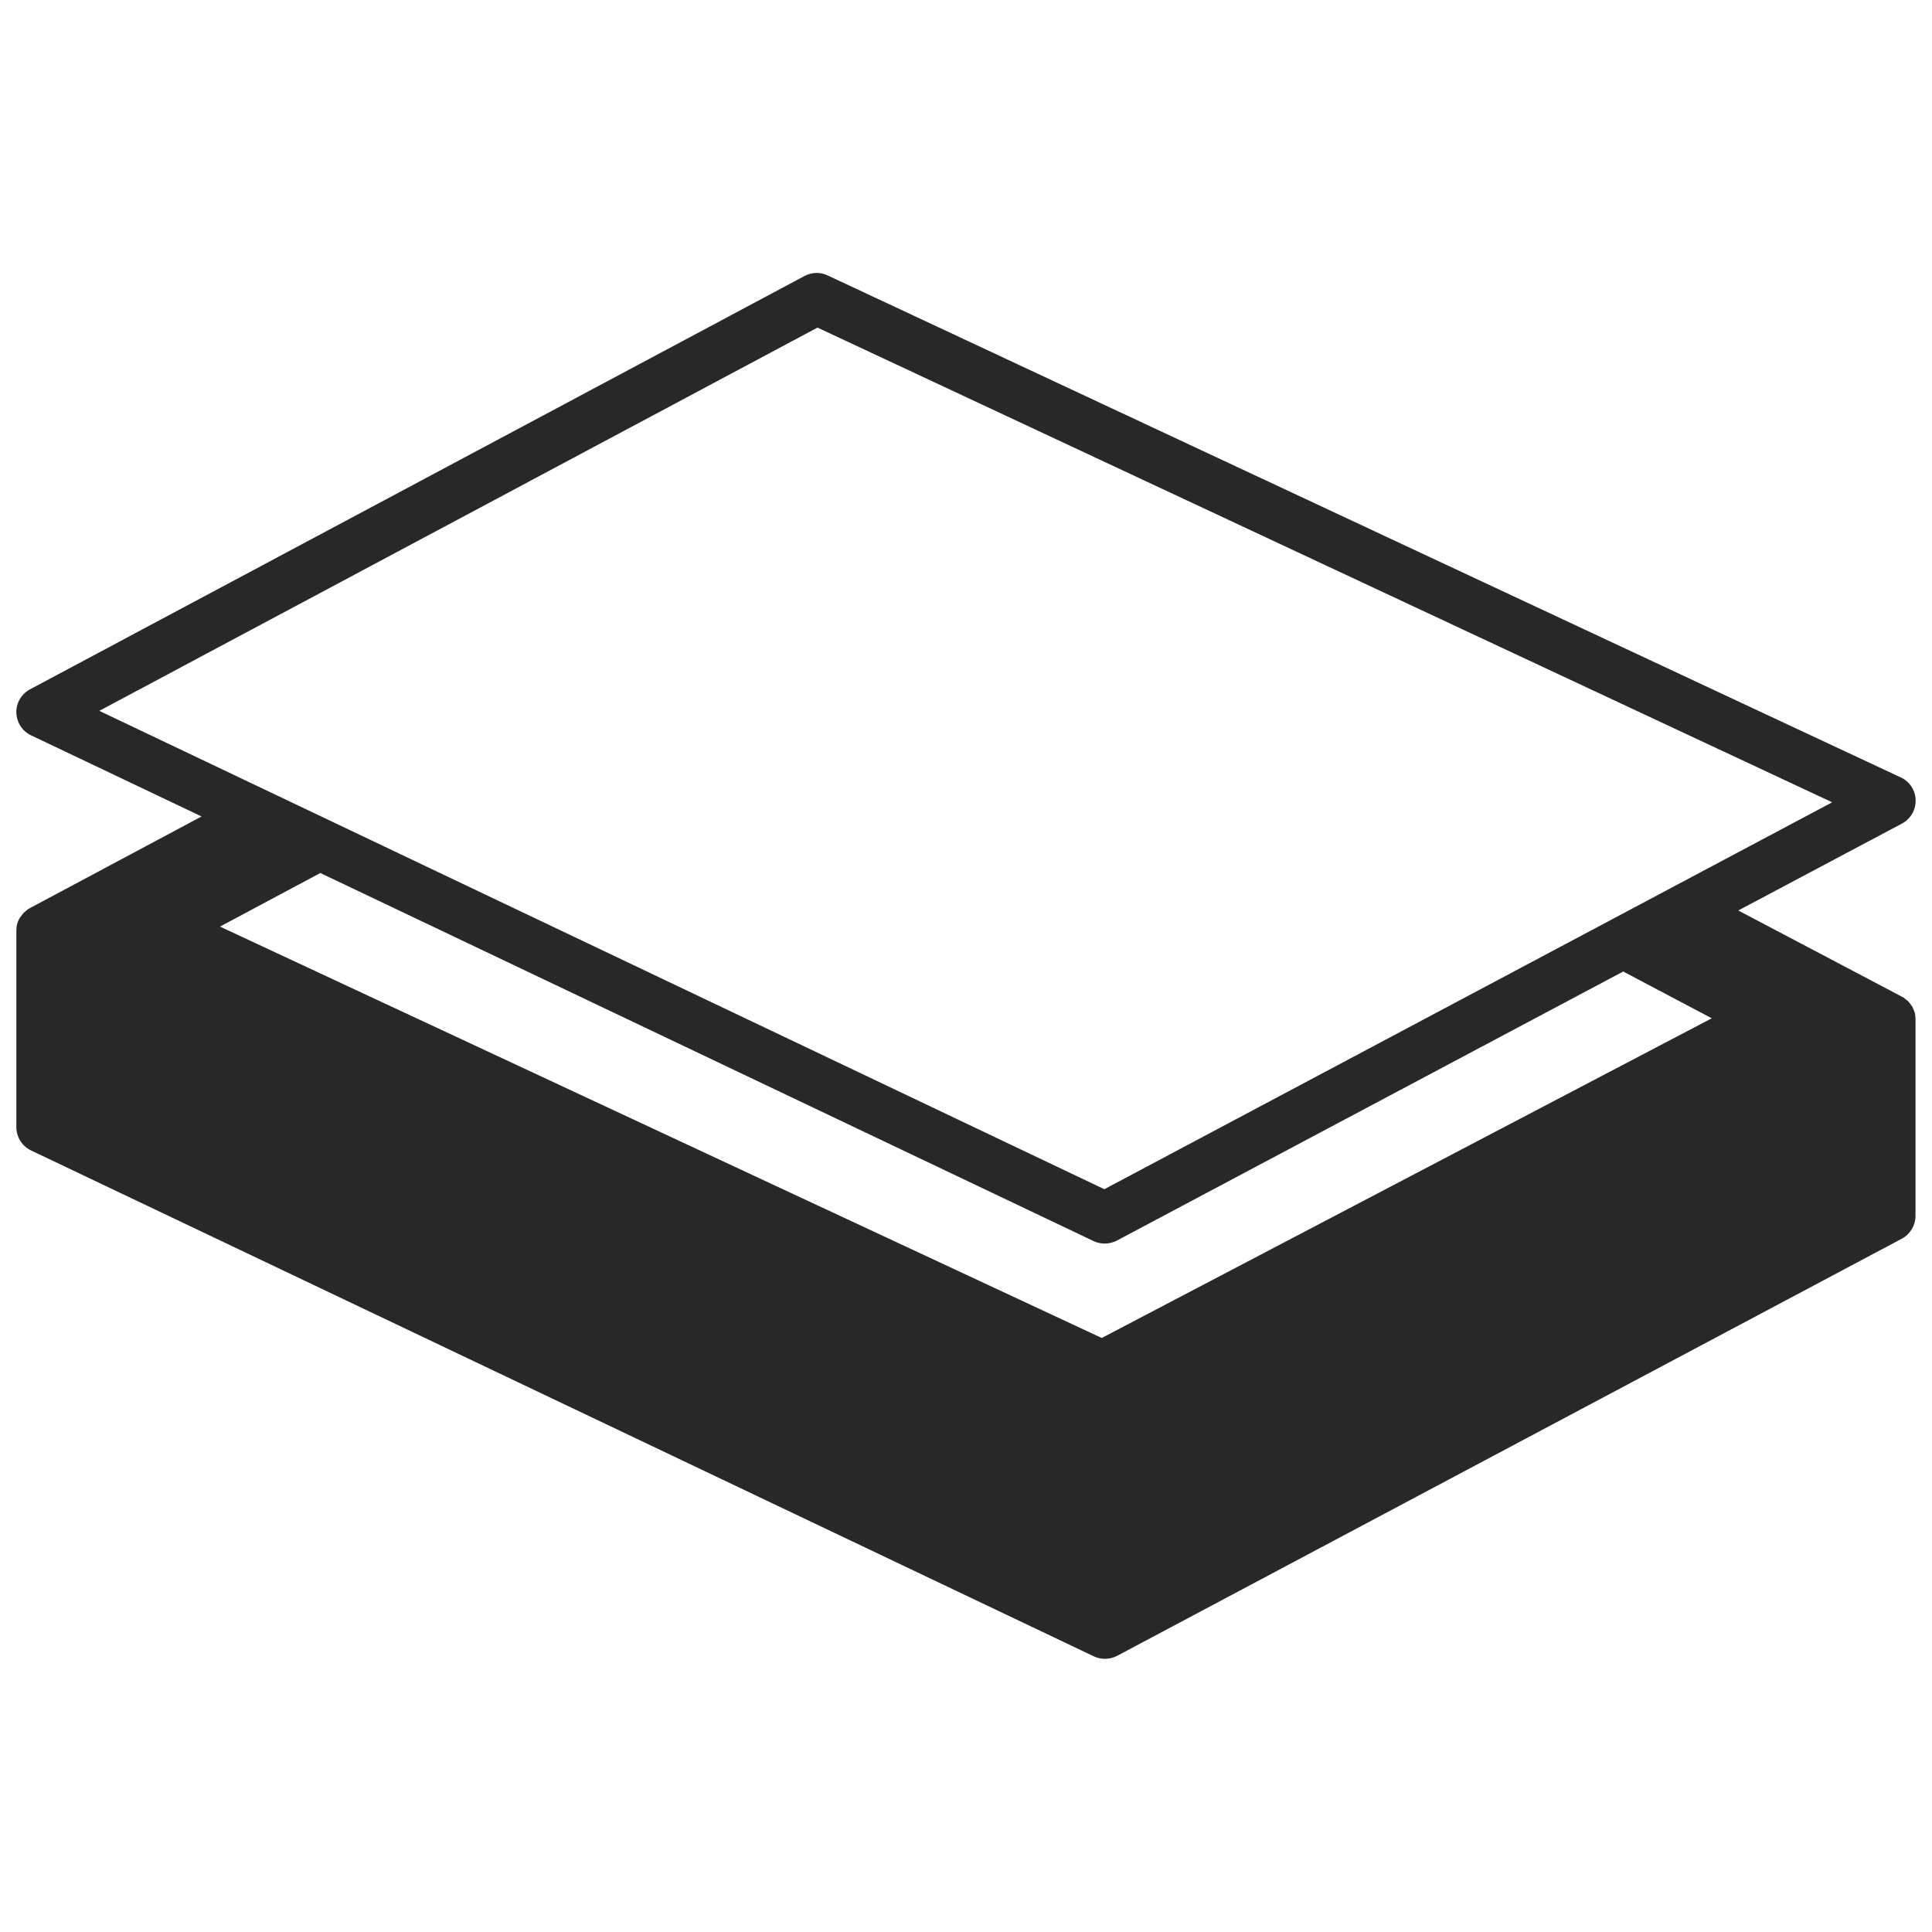 <?xml version="1.0" encoding="UTF-8"?>
<svg id="icons" xmlns="http://www.w3.org/2000/svg" viewBox="0 0 150 150">
  <defs>
    <style>
      .cls-1 {
        fill: #282828;
      }
    </style>
  </defs>
  <path class="cls-1" d="m148.72,79.15s0-.04,0-.06c0-.16-.02-.32-.06-.47-.02-.06-.05-.12-.07-.18-.04-.1-.08-.21-.13-.3-.04-.06-.09-.11-.13-.17-.06-.08-.12-.17-.19-.24-.05-.05-.12-.09-.18-.14-.07-.05-.12-.11-.2-.16-.02-.01-.04-.01-.06-.02-.02,0-.03-.02-.04-.03l-12.7-6.69,12.71-6.75c.67-.36,1.08-1.06,1.06-1.82-.02-.76-.46-1.44-1.15-1.76L64.25,21.38c-.57-.27-1.23-.25-1.79.05L2.33,53.52c-.67.36-1.08,1.06-1.06,1.81.02.75.46,1.44,1.14,1.76l13.24,6.3-13.32,7.11s-.04.03-.06.04c-.02.01-.05.02-.07.03-.07.05-.13.11-.19.16-.05.04-.11.08-.16.13-.08.09-.15.18-.22.28-.03.05-.07.09-.1.13-.09.15-.15.31-.2.48,0,0,0,0,0,0-.04.16-.06.33-.06.5v15.26c0,.77.44,1.47,1.14,1.81l82.52,39.28c.27.13.57.19.86.19.32,0,.65-.08.94-.23l60.93-32.39c.65-.35,1.06-1.03,1.06-1.77v-15.26h0Zm-22.69-3.72l6.87,3.63-47.36,24.82-68.46-31.94,7.79-4.16,60.04,28.58c.27.13.57.19.86.19.32,0,.65-.08.94-.23l39.31-20.89ZM63.46,25.43l78.79,36.86-56.51,30.04L7.71,55.19l55.75-29.75Z"/>
</svg>